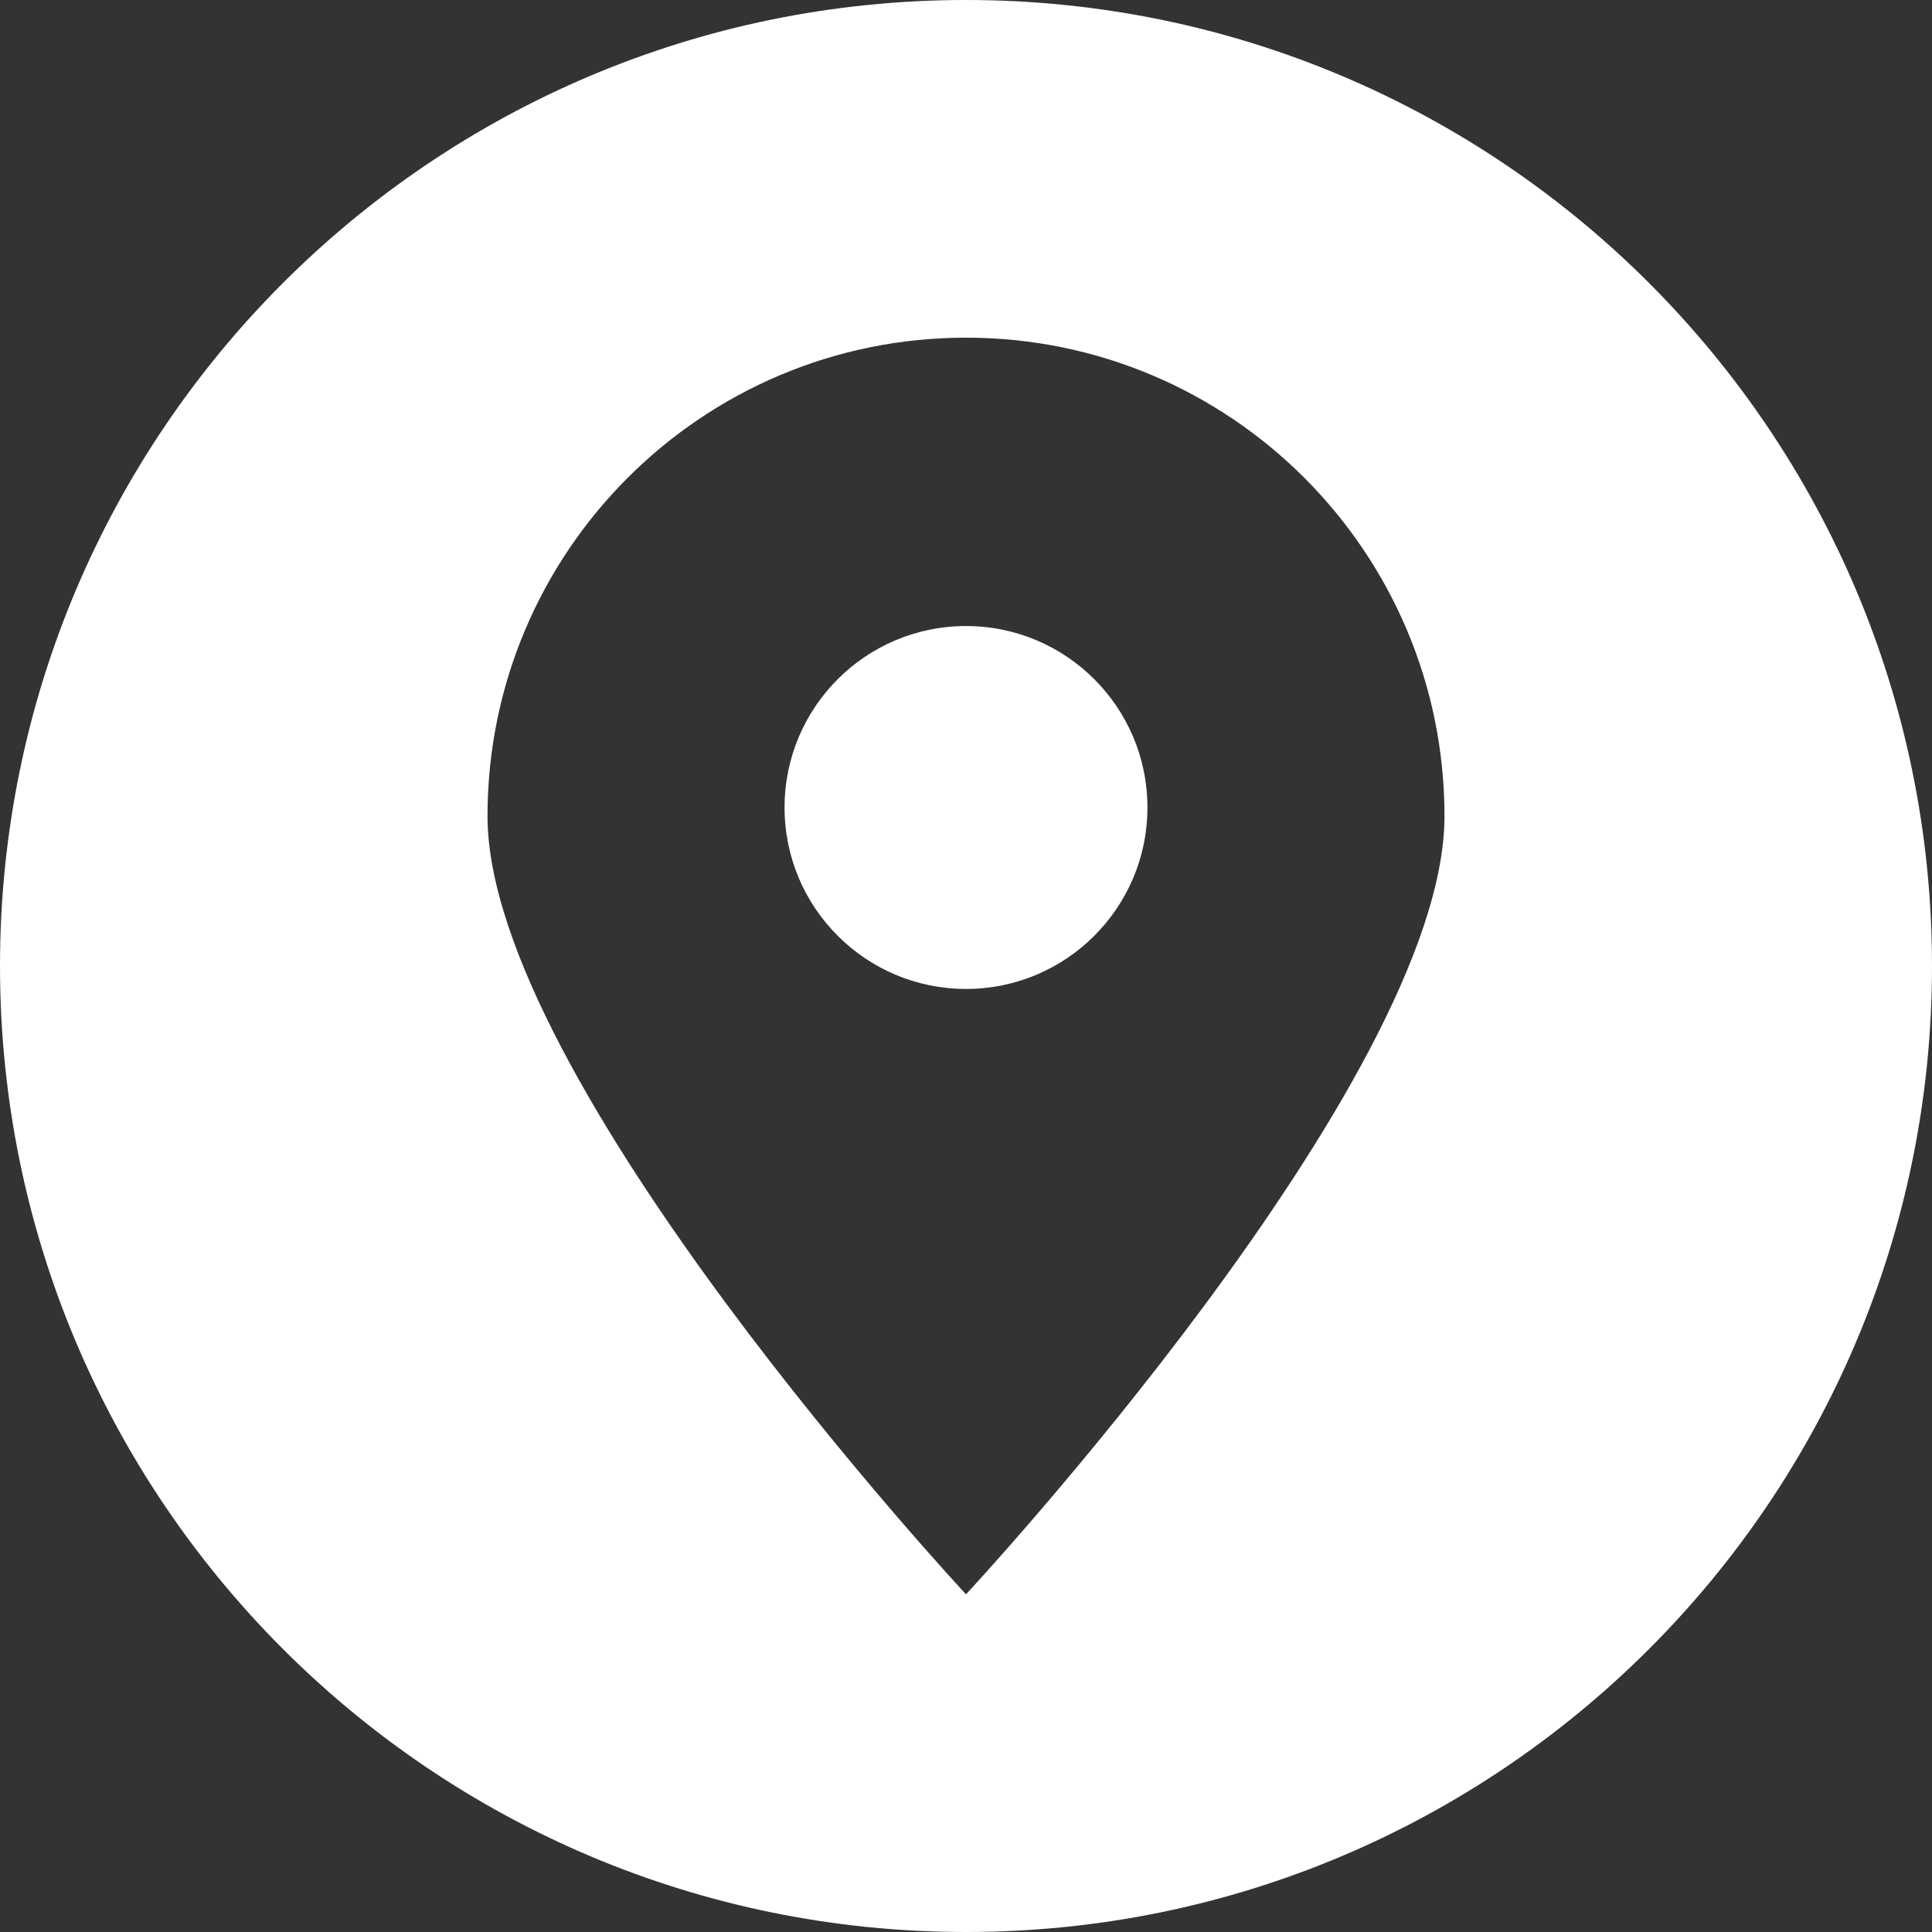 <svg width="80" height="80" viewBox="0 0 80 80" fill="none" xmlns="http://www.w3.org/2000/svg">
<rect x="0" y="0" width="80" height="80" fill="#333333" stroke="none"/>
<path fill-rule="evenodd" clip-rule="evenodd" d="M40 80C17.912 80 0 62.088 0 40C0 17.912 17.912 0 40 0C62.088 0 80 17.912 80 40C80 62.088 62.088 80 40 80ZM40 13.982C50.942 13.982 59.813 22.853 59.813 33.795C59.813 44.737 40 66.017 40 66.017C40 66.017 20.187 44.737 20.187 33.795C20.187 22.853 29.058 13.982 40 13.982ZM40 25.923C44.149 25.923 47.513 29.288 47.513 33.437C47.513 37.585 44.149 40.95 40 40.95C35.851 40.95 32.487 37.585 32.487 33.437C32.487 29.288 35.851 25.923 40 25.923Z" fill="white"/>
</svg>
